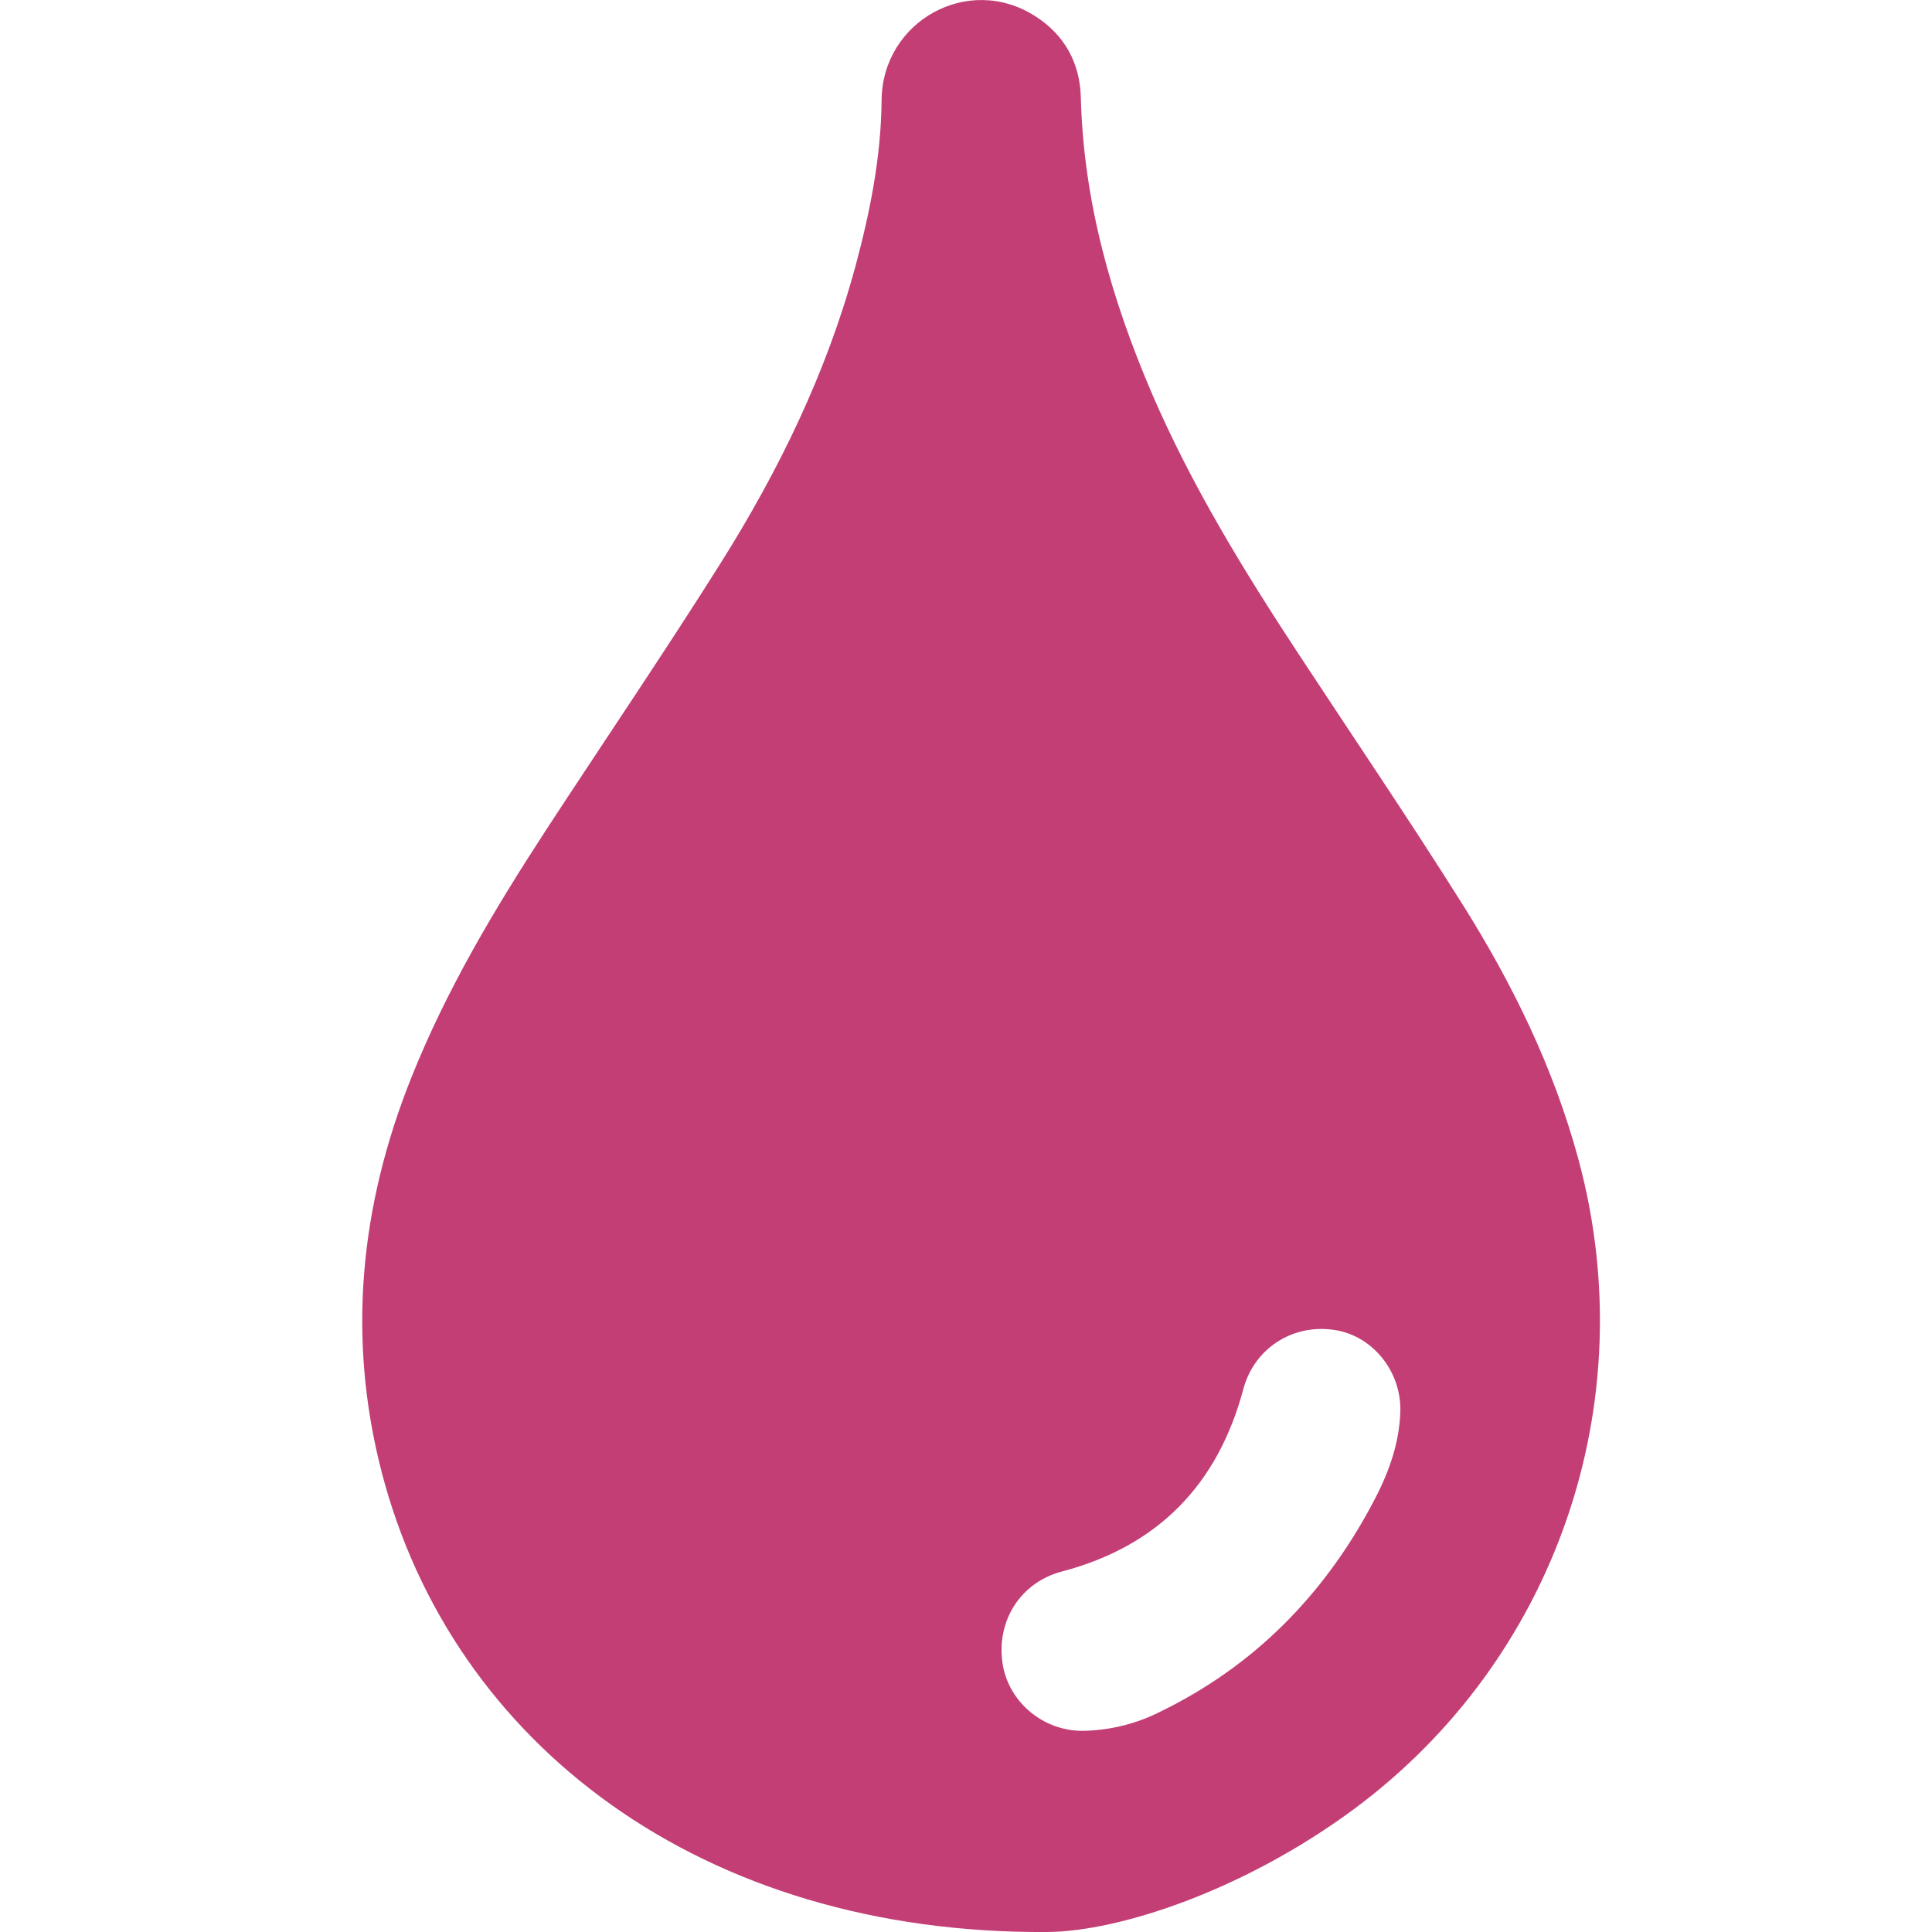 <svg width="16" height="16" viewBox="0 0 16 16" fill="none" xmlns="http://www.w3.org/2000/svg">
<path d="M13.071 9.598C12.866 8.842 12.526 8.148 12.113 7.491C11.674 6.793 11.211 6.111 10.758 5.422C10.303 4.73 9.87 4.025 9.541 3.262C9.205 2.479 8.973 1.669 8.951 0.808C8.944 0.52 8.815 0.289 8.575 0.135C8.017 -0.224 7.307 0.178 7.301 0.828C7.297 1.298 7.206 1.753 7.085 2.203C6.846 3.086 6.449 3.899 5.966 4.667C5.498 5.41 5.004 6.136 4.524 6.871C4.098 7.525 3.698 8.194 3.407 8.923C2.982 9.986 2.872 11.075 3.161 12.192C3.744 14.439 5.809 16.02 8.676 16C9.266 15.995 10.293 15.661 11.209 14.985C12.884 13.747 13.619 11.619 13.071 9.598ZM11.597 11.688C11.589 11.968 11.491 12.22 11.362 12.46C10.957 13.217 10.381 13.8 9.608 14.176C9.42 14.271 9.213 14.325 9.002 14.333C8.662 14.353 8.354 14.109 8.303 13.777C8.249 13.421 8.453 13.104 8.796 13.014C9.588 12.805 10.085 12.297 10.297 11.503C10.386 11.171 10.698 10.964 11.044 11.013C11.362 11.056 11.606 11.354 11.597 11.688Z" fill="#C33E75"/>
</svg>
